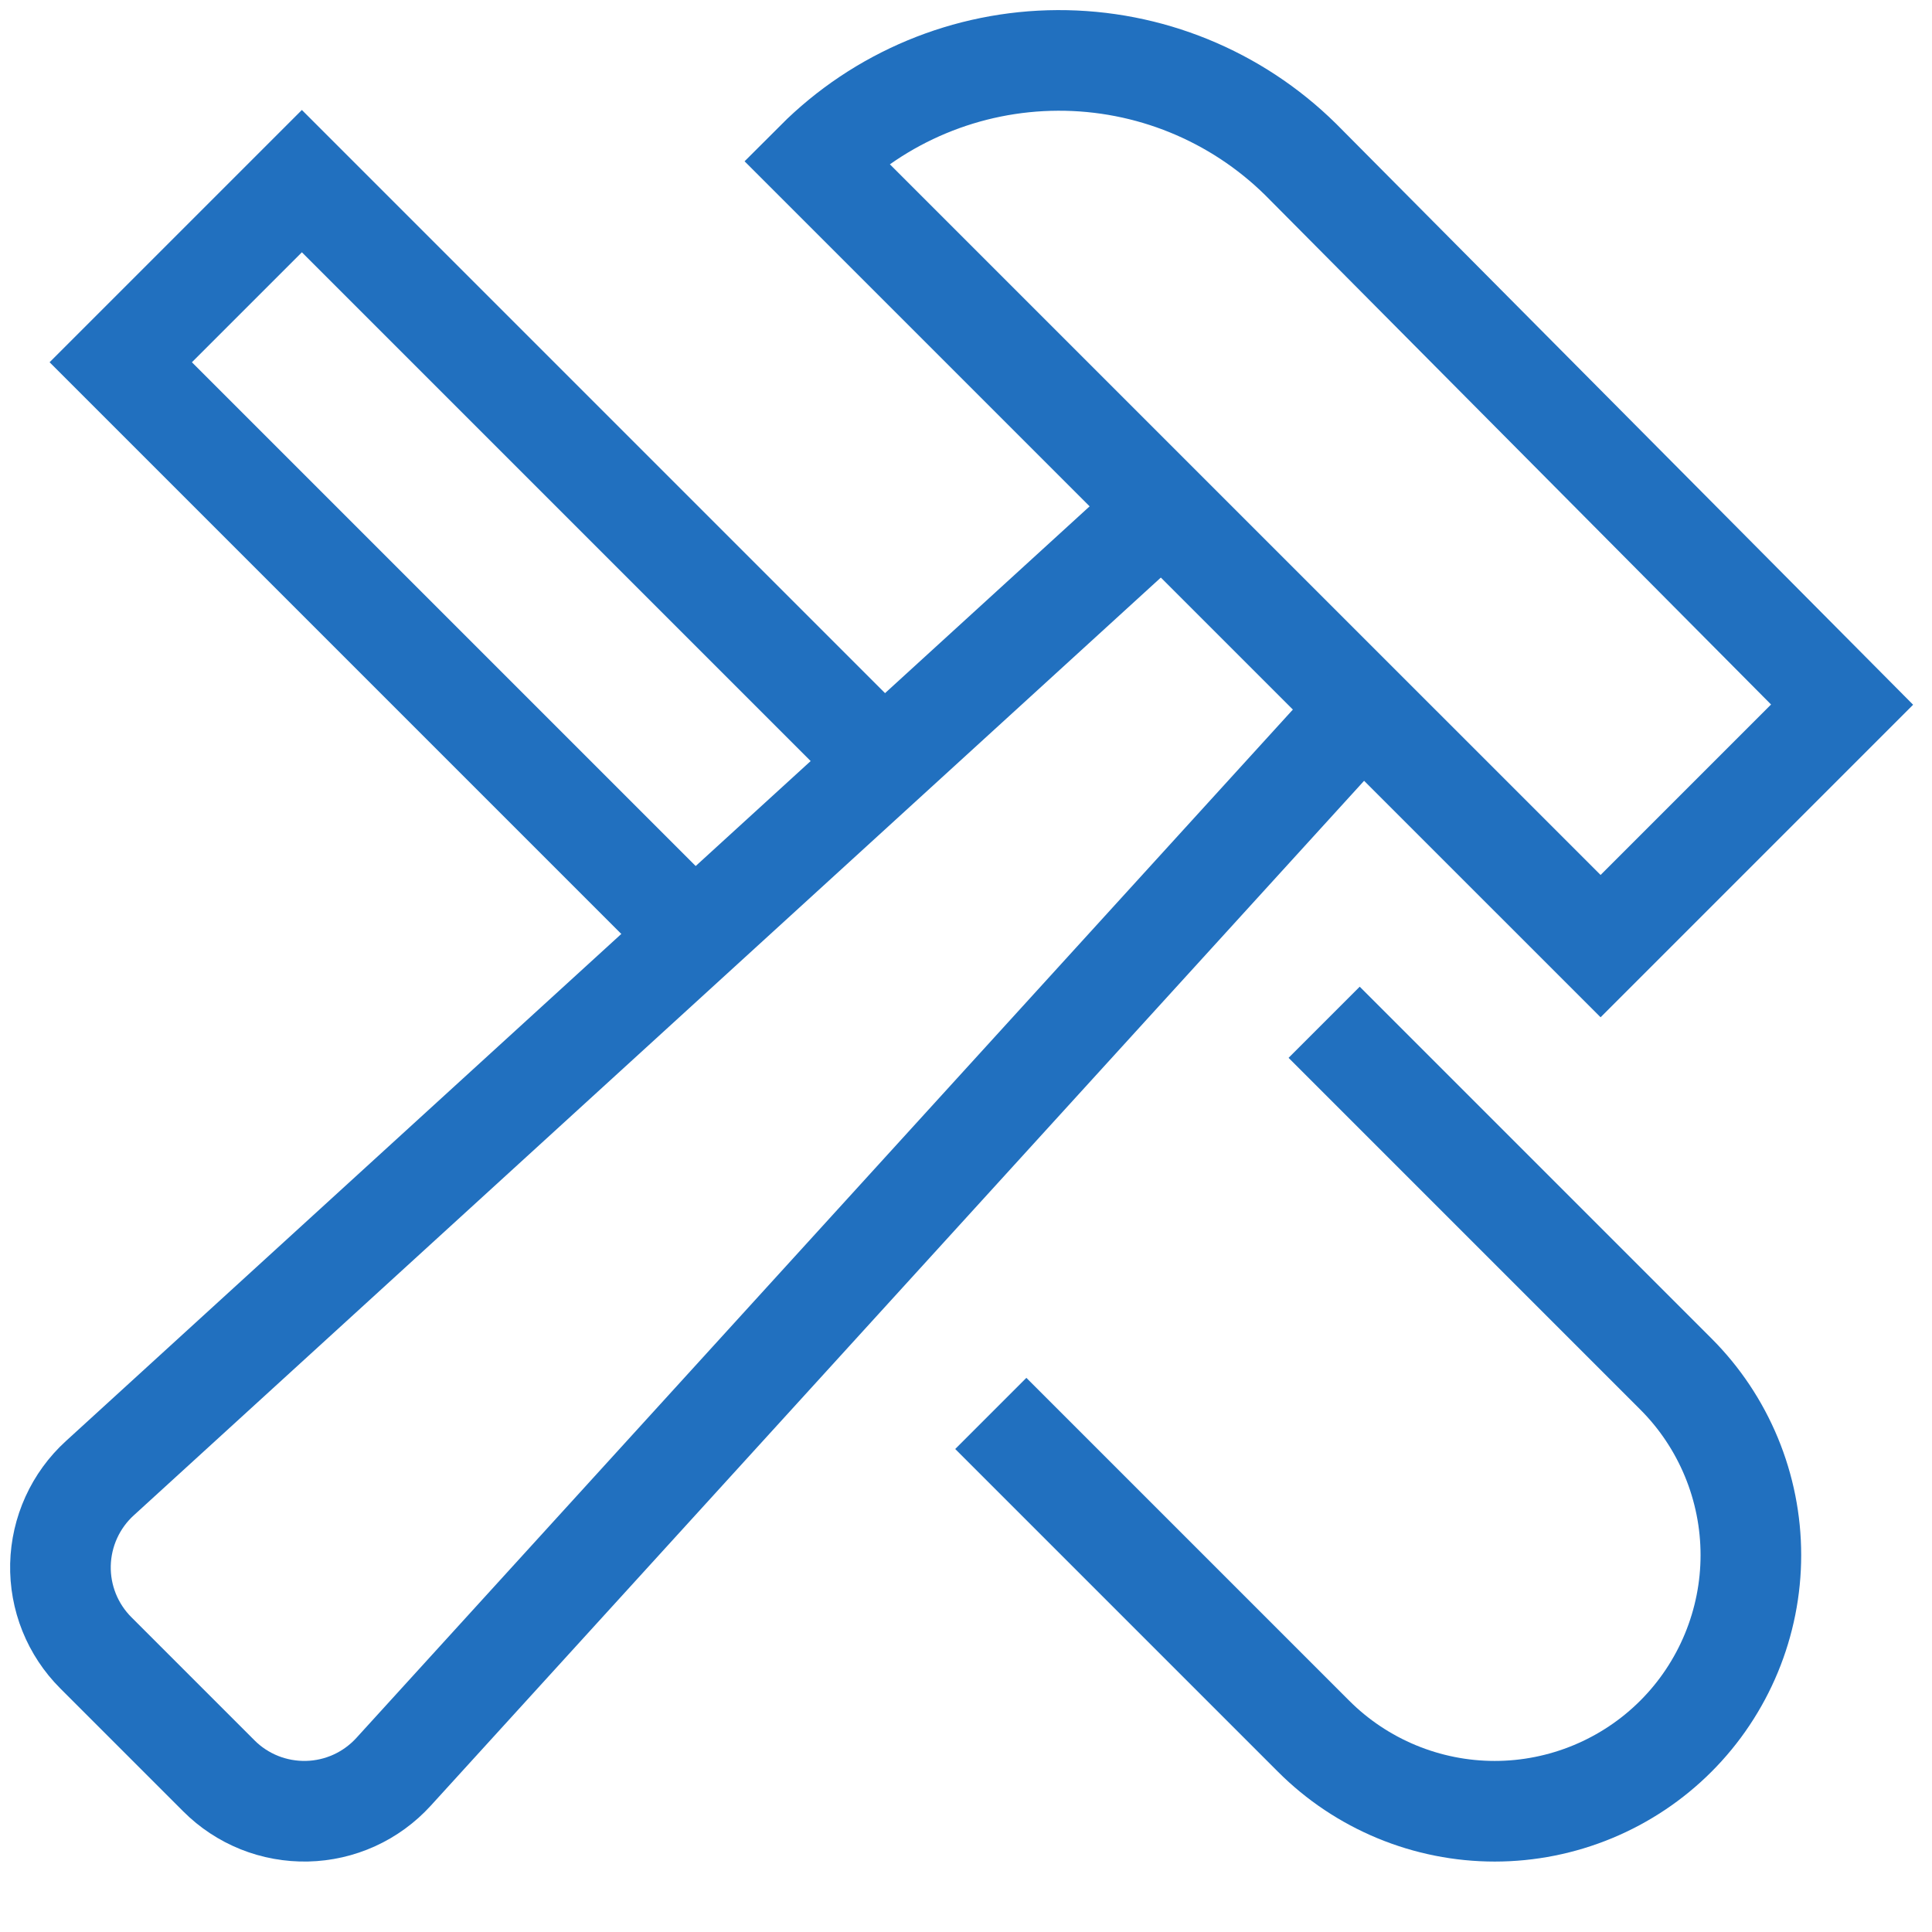 <svg width="48" height="48" viewBox="0 0 48 48" fill="none" xmlns="http://www.w3.org/2000/svg">
<path d="M33.782 26.282L41.636 34.136C42.227 34.726 42.695 35.428 43.015 36.2C43.335 36.972 43.5 37.8 43.5 38.636C43.5 39.471 43.335 40.299 43.015 41.071C42.695 41.843 42.227 42.545 41.636 43.136V43.136C41.045 43.727 40.343 44.195 39.571 44.515C38.799 44.835 37.971 45 37.136 45C36.3 45 35.472 44.835 34.7 44.515C33.928 44.195 33.226 43.727 32.636 43.136L25.5 36" stroke="#2170BF" stroke-width="2.5" stroke-miterlimit="10" stroke-linecap="square"/>
<path d="M21.948 18.948L7.5 4.5L3 9L17.244 23.244" stroke="#2170BF" stroke-width="2.5" stroke-miterlimit="10"/>
<path d="M39.766 23.506L45.766 17.506L32.312 3.959C30.704 2.375 28.536 1.492 26.279 1.501C24.022 1.51 21.861 2.41 20.266 4.007V4.007L39.766 23.506Z" stroke="#2170BF" stroke-width="2.5" stroke-miterlimit="10" stroke-linecap="square"/>
<path d="M28.88 12.621L2.48 36.726C2.18 36.999 1.939 37.331 1.771 37.7C1.603 38.069 1.512 38.468 1.502 38.874C1.493 39.279 1.566 39.682 1.717 40.059C1.868 40.435 2.094 40.777 2.381 41.064L5.438 44.121C5.724 44.408 6.066 44.633 6.443 44.785C6.819 44.935 7.222 45.008 7.628 44.999C8.033 44.99 8.433 44.899 8.802 44.731C9.171 44.563 9.502 44.322 9.776 44.022L33.848 17.589" stroke="#2170BF" stroke-width="2.5" stroke-miterlimit="10"/>
</svg>
